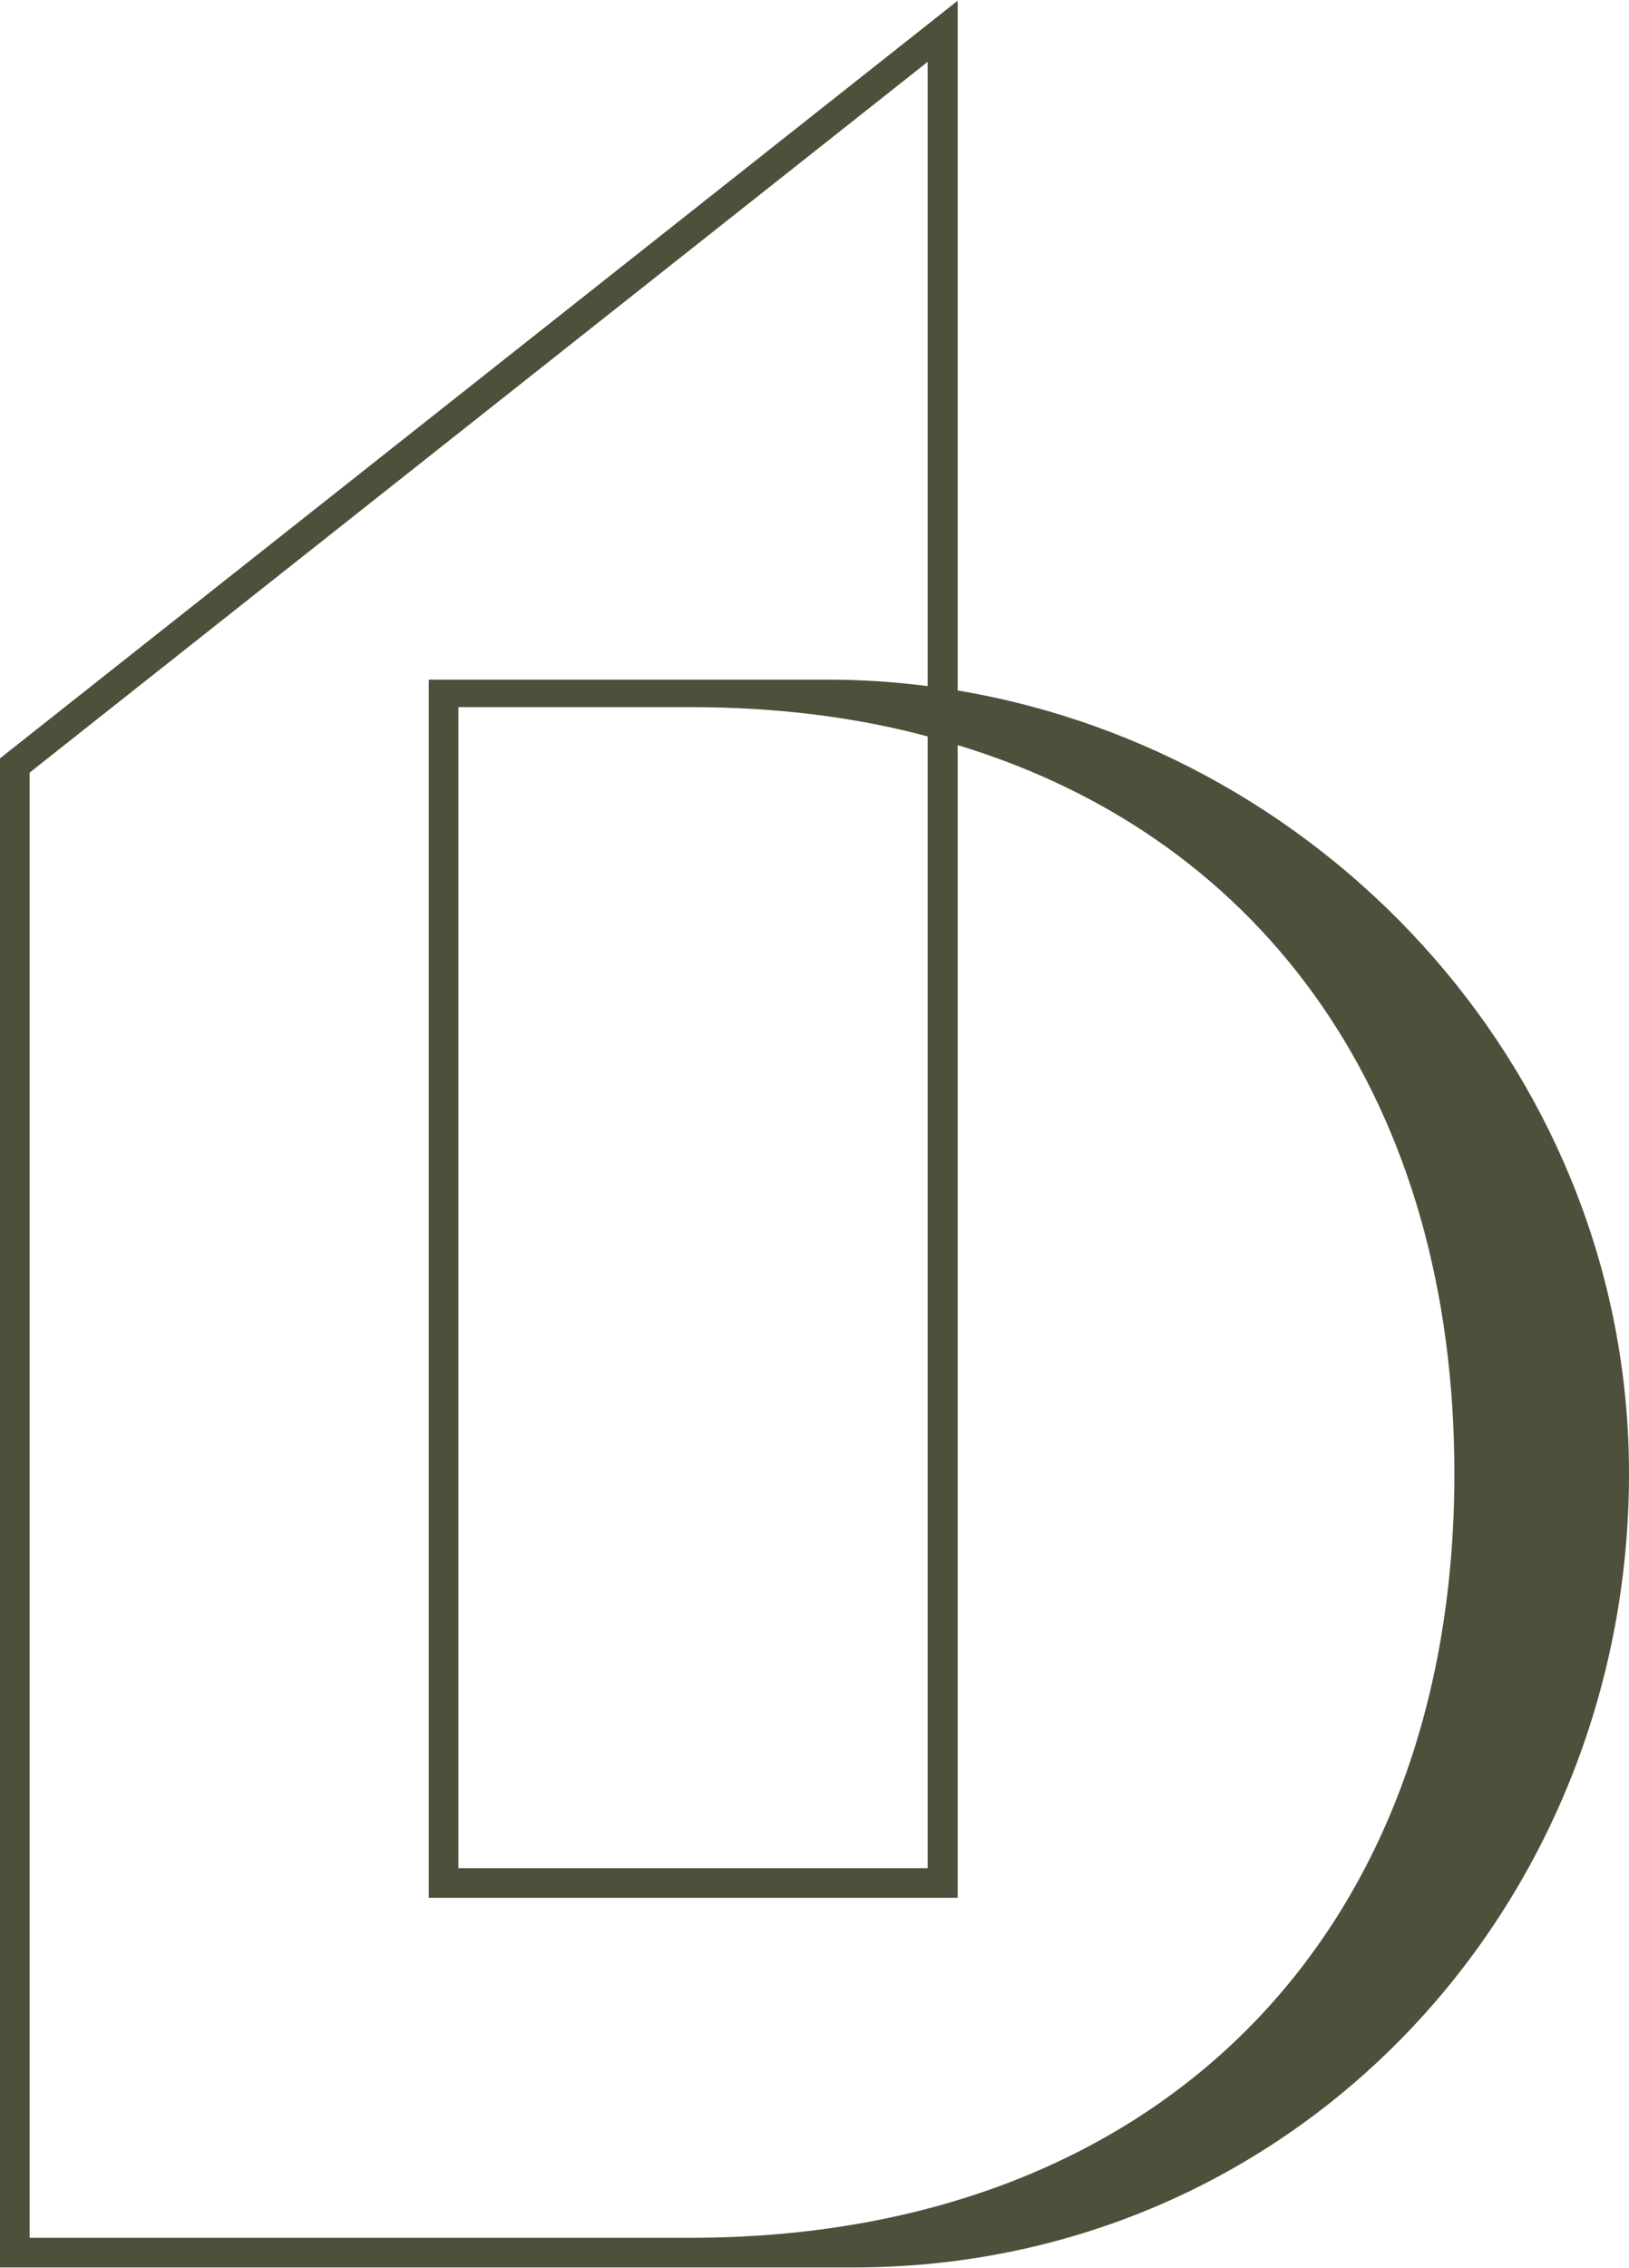 <svg xmlns="http://www.w3.org/2000/svg" width="462" height="643" viewBox="0 0 462 643" fill="none"><path d="M271.602 195.733V0.208L1.64 213.676L0 215.009V642.764H242.073C366.852 642.764 462 541.054 462 417.711C462 306.26 378.131 213.573 271.602 195.733ZM195.832 634.356H8.407V219.007L263.092 17.536V194.503C253.659 193.272 244.124 192.657 234.383 192.657H121.601V537.978H271.602V211.215C359.573 237.873 412.478 313.233 412.478 417.711C412.478 549.462 327.583 634.356 195.832 634.356ZM263.092 208.754V529.571H130.008V200.45H195.832C219.927 200.45 242.483 203.218 263.092 208.754Z" fill="#4D503A"></path></svg>